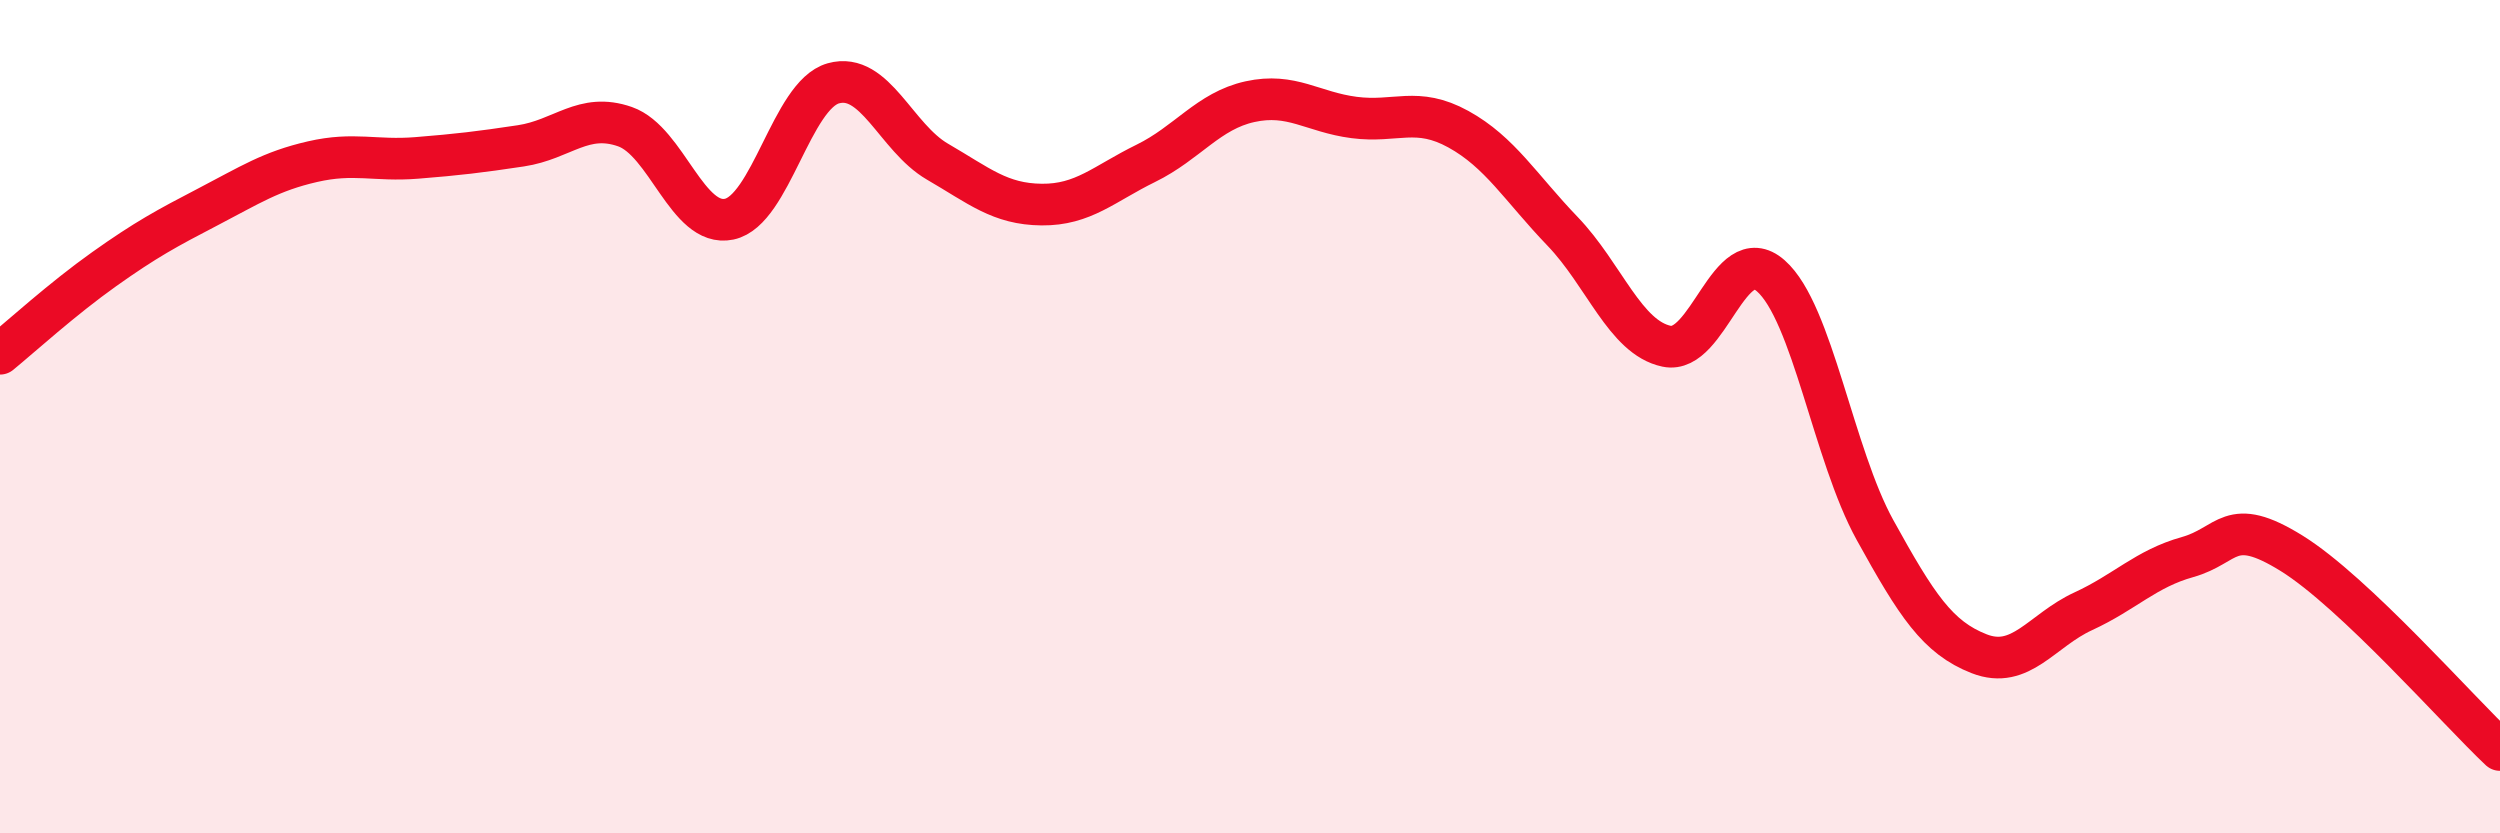 
    <svg width="60" height="20" viewBox="0 0 60 20" xmlns="http://www.w3.org/2000/svg">
      <path
        d="M 0,8.49 C 0.5,8.08 1.5,7.17 2.5,6.46 C 3.5,5.75 4,5.48 5,4.96 C 6,4.44 6.5,4.11 7.5,3.88 C 8.5,3.65 9,3.87 10,3.79 C 11,3.71 11.5,3.65 12.5,3.5 C 13.5,3.35 14,2.69 15,3.04 C 16,3.39 16.5,5.47 17.5,5.26 C 18.5,5.05 19,2.28 20,2 C 21,1.72 21.5,3.3 22.5,3.88 C 23.5,4.46 24,4.9 25,4.91 C 26,4.92 26.5,4.41 27.5,3.92 C 28.5,3.43 29,2.66 30,2.44 C 31,2.22 31.5,2.69 32.5,2.82 C 33.5,2.95 34,2.55 35,3.1 C 36,3.65 36.5,4.51 37.5,5.55 C 38.5,6.59 39,8.1 40,8.31 C 41,8.52 41.5,5.74 42.5,6.62 C 43.5,7.5 44,10.91 45,12.72 C 46,14.53 46.5,15.3 47.5,15.69 C 48.5,16.08 49,15.13 50,14.67 C 51,14.21 51.5,13.65 52.5,13.37 C 53.5,13.09 53.5,12.35 55,13.28 C 56.5,14.21 59,17.06 60,18L60 20L0 20Z"
        fill="#EB0A25"
        opacity="0.1"
        stroke-linecap="round"
        stroke-linejoin="round"
      />
      <path
        d="M 0,8.49 C 0.5,8.08 1.5,7.17 2.5,6.46 C 3.5,5.75 4,5.48 5,4.96 C 6,4.44 6.5,4.11 7.5,3.88 C 8.5,3.65 9,3.87 10,3.79 C 11,3.71 11.5,3.65 12.5,3.5 C 13.5,3.35 14,2.69 15,3.04 C 16,3.39 16.5,5.47 17.5,5.26 C 18.5,5.05 19,2.28 20,2 C 21,1.72 21.5,3.3 22.5,3.88 C 23.5,4.46 24,4.9 25,4.91 C 26,4.92 26.5,4.41 27.5,3.92 C 28.5,3.43 29,2.66 30,2.44 C 31,2.22 31.5,2.69 32.5,2.82 C 33.5,2.95 34,2.55 35,3.1 C 36,3.65 36.5,4.51 37.5,5.55 C 38.5,6.59 39,8.1 40,8.31 C 41,8.52 41.5,5.74 42.5,6.62 C 43.5,7.5 44,10.91 45,12.72 C 46,14.53 46.5,15.3 47.5,15.69 C 48.5,16.08 49,15.13 50,14.67 C 51,14.21 51.5,13.65 52.5,13.37 C 53.5,13.09 53.5,12.35 55,13.28 C 56.5,14.21 59,17.06 60,18"
        stroke="#EB0A25"
        stroke-width="1"
        fill="none"
        stroke-linecap="round"
        stroke-linejoin="round"
      />
    </svg>
  